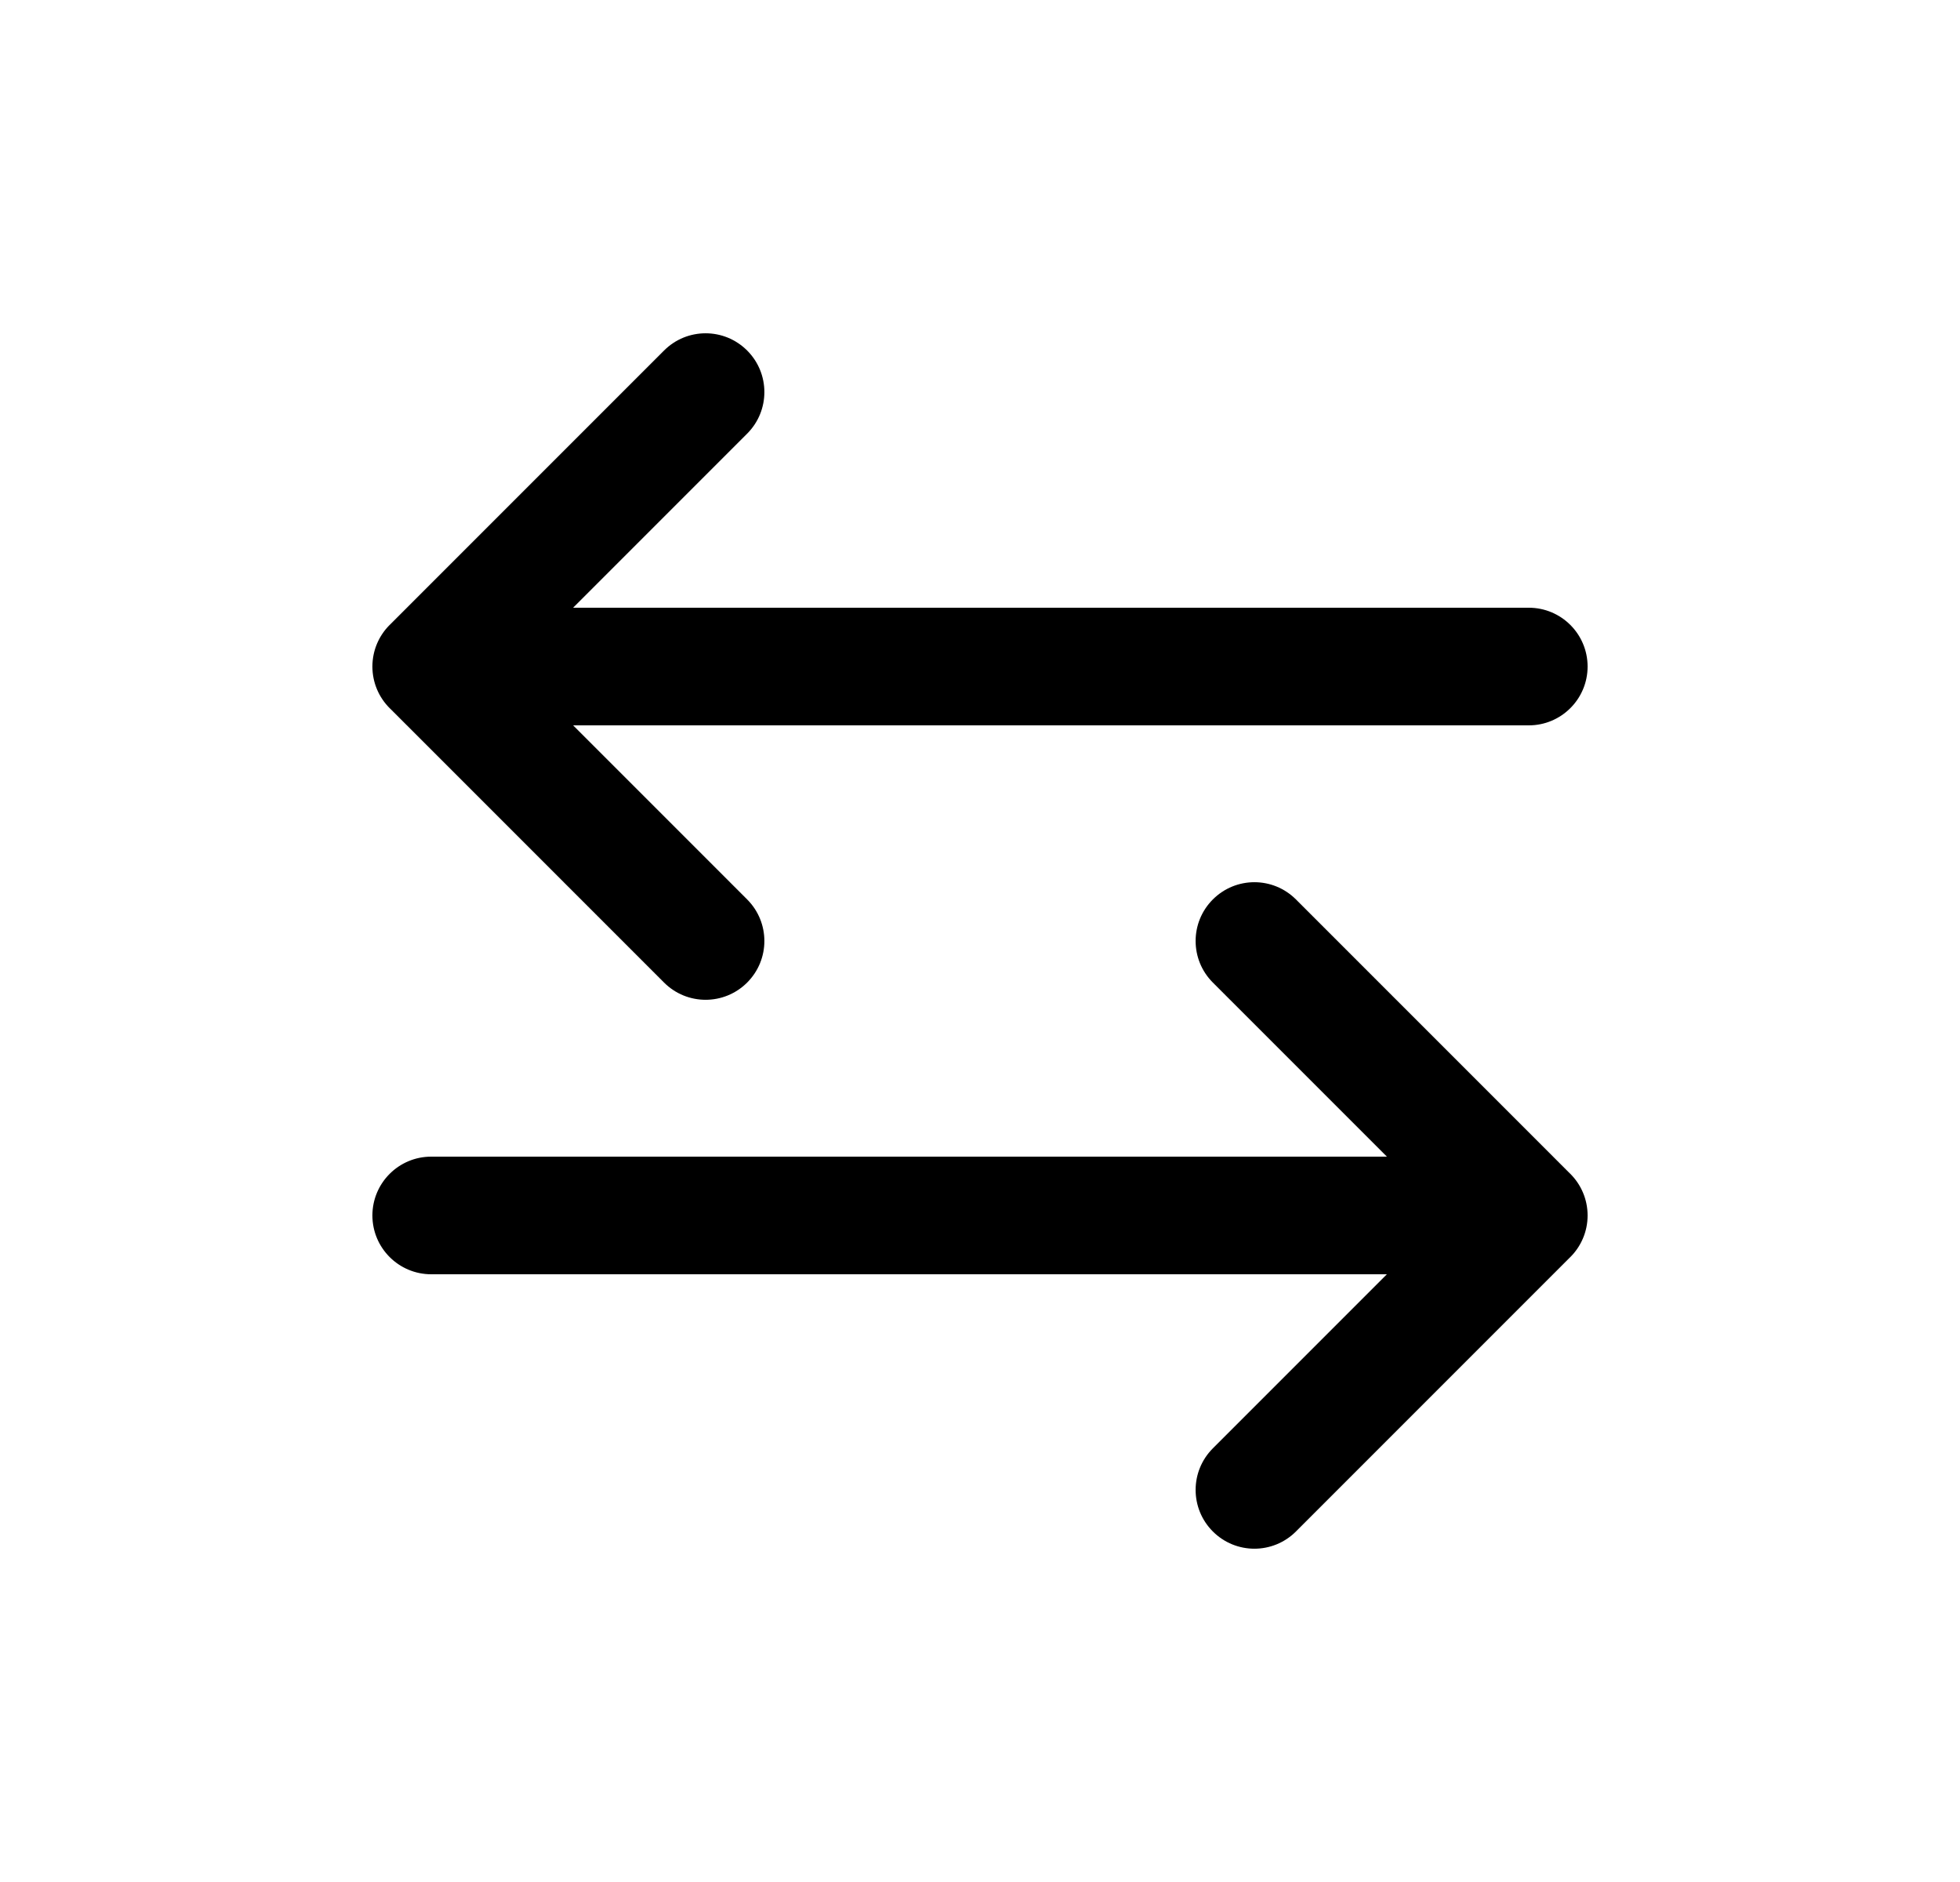 <svg width="25" height="24" viewBox="0 0 25 24" fill="none" xmlns="http://www.w3.org/2000/svg">
<path d="M8.47 12.53C8.763 12.823 9.237 12.823 9.53 12.53C9.823 12.237 9.823 11.763 9.53 11.47L9 12L8.47 12.53ZM6.03 7.97C5.737 7.677 5.263 7.677 4.97 7.97C4.677 8.263 4.677 8.737 4.97 9.03L5.5 8.5L6.03 7.97ZM5.5 7.75C5.086 7.75 4.75 8.086 4.75 8.5C4.75 8.914 5.086 9.25 5.5 9.25V8.5V7.75ZM19.5 9.25C19.914 9.25 20.25 8.914 20.25 8.5C20.25 8.086 19.914 7.75 19.5 7.75V8.5V9.25ZM4.97 7.97C4.677 8.263 4.677 8.737 4.97 9.03C5.263 9.323 5.737 9.323 6.03 9.03L5.5 8.5L4.97 7.97ZM9.53 5.53C9.823 5.237 9.823 4.763 9.53 4.47C9.237 4.177 8.763 4.177 8.47 4.47L9 5L9.53 5.53ZM16.53 11.47C16.237 11.177 15.763 11.177 15.47 11.47C15.177 11.763 15.177 12.237 15.47 12.53L16 12L16.53 11.47ZM18.97 16.03C19.263 16.323 19.737 16.323 20.03 16.03C20.323 15.737 20.323 15.263 20.03 14.97L19.5 15.5L18.97 16.03ZM19.5 16.25C19.914 16.25 20.25 15.914 20.25 15.5C20.25 15.086 19.914 14.75 19.5 14.75V15.5V16.25ZM5.5 14.75C5.086 14.75 4.75 15.086 4.75 15.5C4.75 15.914 5.086 16.25 5.5 16.25V15.5V14.75ZM20.03 16.03C20.323 15.737 20.323 15.263 20.03 14.97C19.737 14.677 19.263 14.677 18.97 14.97L19.5 15.5L20.03 16.03ZM15.47 18.47C15.177 18.763 15.177 19.237 15.47 19.53C15.763 19.823 16.237 19.823 16.53 19.53L16 19L15.47 18.47ZM9 12L9.53 11.47L6.03 7.97L5.5 8.5L4.97 9.03L8.47 12.53L9 12ZM5.5 8.5V9.25H19.5V8.5V7.75H5.5V8.5ZM5.5 8.5L6.03 9.03L9.53 5.53L9 5L8.47 4.47L4.97 7.97L5.5 8.5ZM16 12L15.47 12.53L18.97 16.03L19.5 15.5L20.03 14.97L16.53 11.47L16 12ZM19.5 15.5V14.75H5.5V15.5V16.25H19.5V15.5ZM19.5 15.5L18.97 14.97L15.47 18.47L16 19L16.53 19.53L20.03 16.03L19.5 15.5Z" fill="black"/>
</svg>
